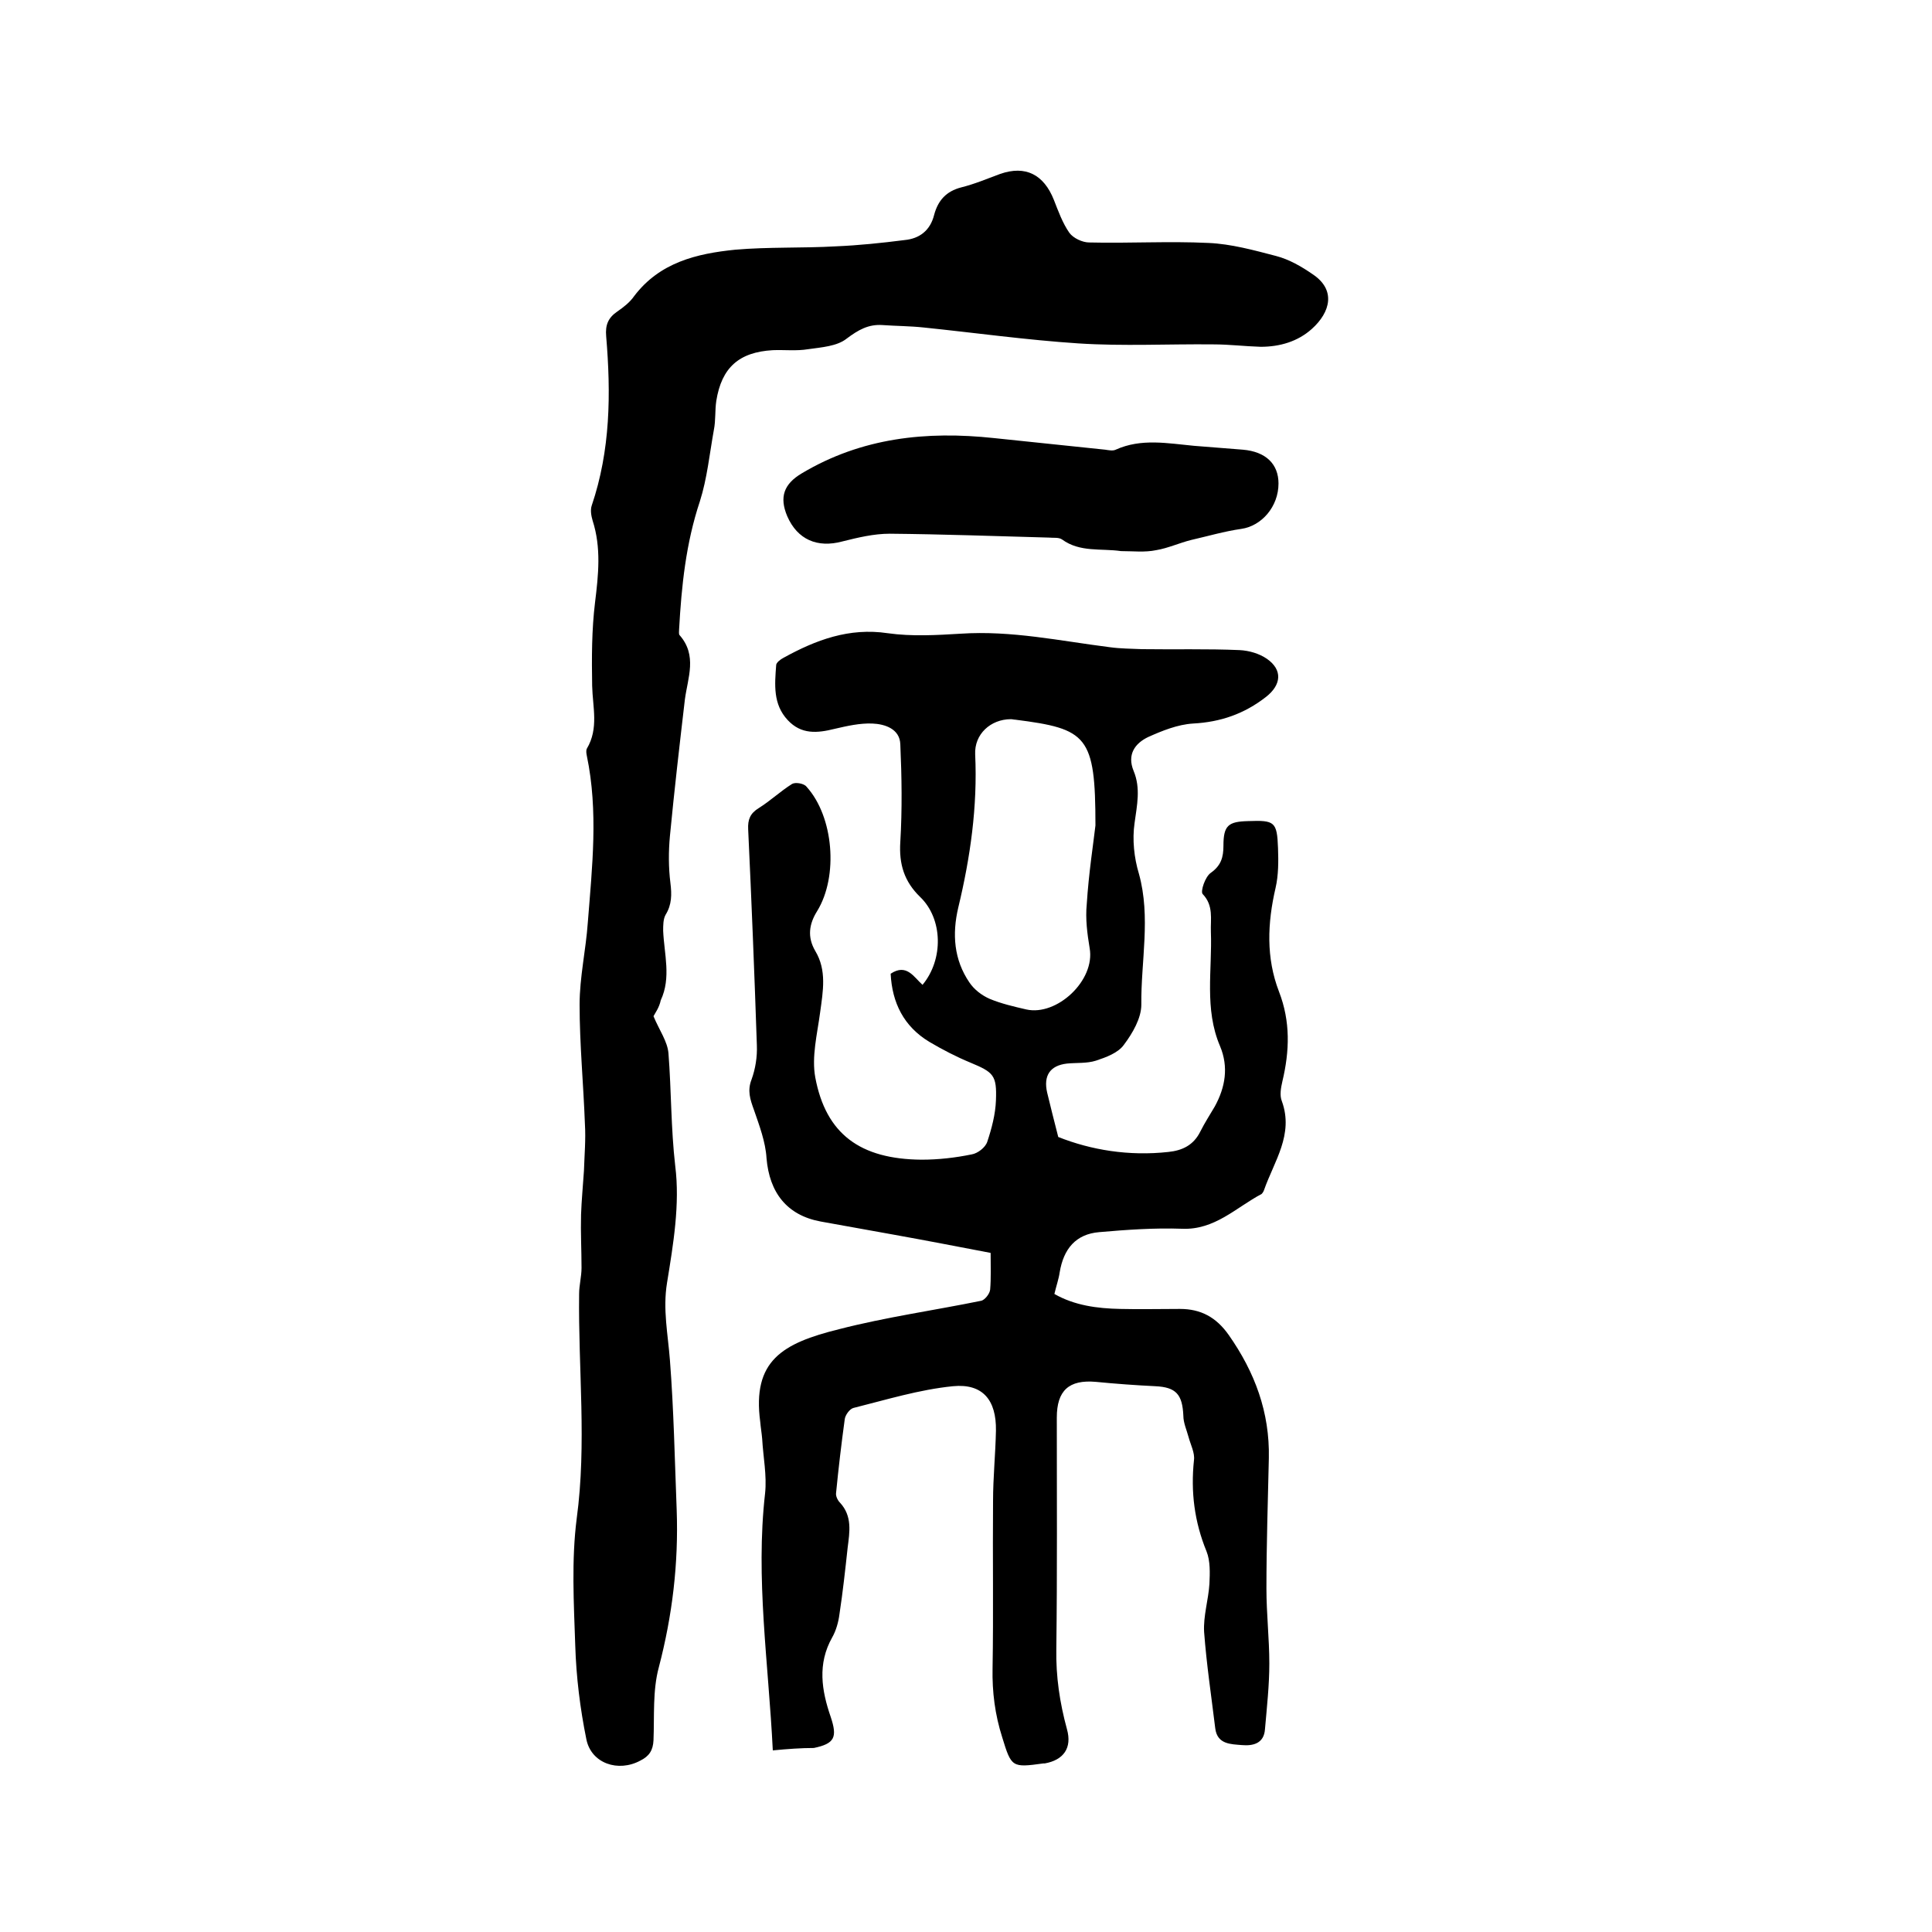 <svg enable-background="new 0 0 400 400" viewBox="0 0 400 400" xmlns="http://www.w3.org/2000/svg"><path d="m160 362.4c-.9-18.2-3.6-35.6-1.6-53.2.4-3.7-.4-7.6-.6-11.3-.1-1.2-.3-2.3-.4-3.5-1.7-12.7 4.6-16.3 16.3-19.2 9.7-2.5 19.7-3.9 29.5-5.9.7-.2 1.7-1.4 1.8-2.3.2-2.4.1-4.8.1-7.6-6.8-1.3-13.5-2.6-20.2-3.8-5-.9-10-1.8-15-2.7-7-1.3-10.6-6-11.2-13.1-.2-3.4-1.5-6.8-2.6-10-.8-2.2-1.4-4-.5-6.3.8-2.2 1.2-4.7 1.1-7.1-.5-14.9-1.1-29.8-1.8-44.7-.1-2 .4-3.3 2.2-4.4 2.4-1.5 4.5-3.5 6.9-5 .7-.4 2.5-.1 3 .6 5.6 6.2 6.6 18.5 2.2 25.7-1.7 2.7-2.1 5.4-.4 8.3 2.4 4 1.6 8.3 1 12.7-.6 4.5-1.8 9.2-1 13.5 2.2 11.7 9.3 16.9 22 17 3.5 0 7-.4 10.4-1.1 1.2-.2 2.8-1.4 3.2-2.6.9-2.7 1.7-5.7 1.8-8.6.2-5.2-.5-5.8-5.3-7.8-2.9-1.2-5.8-2.7-8.5-4.3-5.3-3.2-7.7-8.1-8-14.1 3.3-2.2 4.8.7 6.6 2.3 4.4-5.3 4.2-13.7-.5-18.2-3.3-3.2-4.4-6.8-4.1-11.4.4-6.7.3-13.5 0-20.2-.1-3.2-3.2-4.2-5.8-4.3s-5.2.5-7.8 1.1c-3.6.9-6.9 1.2-9.7-1.8-3.1-3.3-2.7-7.4-2.4-11.4 0-.5.9-1.2 1.5-1.5 6.7-3.7 13.6-6.3 21.6-5.1 5 .7 10.1.4 15.1.1 10.5-.7 20.6 1.5 30.9 2.8 2.2.3 4.4.3 6.6.4 6.8.1 13.5-.1 20.3.2 1.9.1 4 .7 5.6 1.8 3.3 2.3 3 5.4-.2 7.9-4.5 3.5-9.4 5.2-15.1 5.5-3.2.2-6.4 1.5-9.3 2.8-2.7 1.3-4.4 3.6-3 7 1.5 3.6.7 7.1.2 10.8-.5 3.4-.1 7.2.9 10.5 2.5 9 .4 18.1.5 27.1 0 2.8-1.8 5.9-3.6 8.3-1.2 1.7-3.7 2.6-5.8 3.3-1.9.6-4 .4-6 .6-3.5.4-4.9 2.5-4.1 6 .7 2.9 1.4 5.7 2.3 9.2 6.8 2.7 14.6 4 22.8 3.1 2.9-.3 5.2-1.4 6.6-4.2.9-1.8 2-3.5 3-5.2 2.2-4 2.9-8.2 1.1-12.5-3.3-7.7-1.6-15.8-1.9-23.7-.1-2.6.6-5.4-1.7-7.8-.5-.5.5-3.6 1.7-4.4 2.1-1.5 2.6-3.2 2.6-5.6 0-4.2 1-5 5.1-5.1 5.5-.2 6 .1 6.2 5.6.1 2.7.1 5.6-.5 8.2-1.7 7.3-2 14.5.7 21.5 2.4 6.2 2.2 12.3.7 18.6-.3 1.3-.6 2.9-.1 4.1 2.5 6.9-1.6 12.4-3.7 18.4-.1.3-.3.6-.5.8-5.3 2.8-9.7 7.5-16.5 7.2-5.7-.2-11.4.2-17.1.7-4.9.4-7.4 3.5-8.2 8.3-.2 1.4-.7 2.8-1.1 4.5 4.2 2.4 8.9 3 13.6 3.1 4.1.1 8.2 0 12.4 0 4.3 0 7.5 1.7 10.1 5.4 5.4 7.7 8.5 16 8.3 25.5-.2 9-.5 18-.5 27 0 5.2.6 10.4.6 15.5 0 4.5-.5 9-.9 13.6-.2 3-2.5 3.5-4.8 3.3-2.2-.2-5.1-.1-5.5-3.5-.8-6.6-1.8-13.2-2.3-19.9-.2-3.3.9-6.7 1.1-10 .1-2.2.2-4.7-.6-6.7-2.5-6.1-3.3-12.3-2.6-18.9.2-1.5-.7-3.2-1.1-4.7s-1.1-3-1.1-4.5c-.2-4.4-1.5-5.9-5.8-6.1-4.1-.2-8.2-.5-12.3-.9-5.6-.5-8.1 1.8-8.1 7.4 0 16 .1 32-.1 47.9-.1 5.7.7 11.1 2.2 16.6 1.1 3.9-.7 6.4-4.6 7.1-.1 0-.2 0-.3 0-6.5.9-6.6.8-8.5-5.4-1.5-4.7-2.1-9.4-2-14.3.2-11.5 0-23.1.1-34.6 0-4.9.5-9.7.6-14.6.1-6.3-2.7-9.8-8.9-9.2-7 .7-13.8 2.8-20.6 4.5-.8.2-1.7 1.5-1.8 2.3-.7 5.1-1.3 10.2-1.8 15.3-.1.6.3 1.5.8 2 2.6 2.8 2 6.1 1.6 9.3-.5 4.6-1 9.2-1.7 13.8-.2 1.6-.7 3.4-1.5 4.8-3.1 5.5-2.2 11-.3 16.5 1.4 4.2.8 5.5-3.5 6.4-2.6 0-5.4.2-8.5.5zm66.8-191.5c0-18.6-1.7-20-16.6-21.9-.3 0-.6-.1-.9-.1-4.2 0-7.6 3.1-7.4 7.3.5 10.8-1 21.3-3.5 31.7-1.3 5.5-.9 10.8 2.3 15.5 1 1.5 2.6 2.7 4.2 3.4 2.4 1 5 1.6 7.6 2.2 6.3 1.4 14.3-6 13.1-12.7-.5-3-.9-6.1-.6-9.1.4-6.4 1.4-12.8 1.8-16.3z"/><path d="m135.3 210.4c1.2 2.9 2.9 5.2 3.1 7.7.6 7.7.5 15.5 1.4 23.3 1 7.9-.4 16.2-1.7 24.2-.9 5.5.2 10.7.6 16 .8 10.3 1 20.7 1.4 31 .4 11.1-.9 21.9-3.7 32.6-1.3 4.8-.9 10.1-1.1 15.1-.1 2.1-.9 3.3-2.7 4.2-4.6 2.5-10.2.6-11.2-4.4-1.3-6.4-2.1-12.9-2.3-19.4-.3-8.8-.8-17.7.3-26.3 2.1-15.5.3-31 .5-46.5 0-1.8.5-3.6.5-5.4 0-3.7-.2-7.3-.1-11 .1-3 .4-6 .6-9.1.1-3.2.4-6.5.2-9.7-.3-8.2-1.1-16.5-1.1-24.7 0-5.7 1.3-11.3 1.7-17 .9-11.5 2.2-23-.2-34.5-.1-.5-.2-1.1 0-1.5 2.5-4.2 1.2-8.6 1.1-13-.1-5.8-.1-11.6.6-17.3s1.3-11.3-.5-16.9c-.3-1-.5-2.2-.2-3.1 3.9-11.5 4-23.2 3-35.1-.2-2.3.4-3.8 2.3-5.1 1.3-.9 2.6-1.9 3.5-3.2 5.3-7 13-8.8 20.9-9.6 6.9-.6 13.9-.3 20.9-.7 4.7-.2 9.5-.7 14.2-1.3 3.1-.3 5.3-2 6.1-5.2.8-3 2.5-4.9 5.6-5.7 2.8-.7 5.4-1.8 8.1-2.8 5.2-1.8 9 .1 11.1 5.4.9 2.3 1.8 4.8 3.2 6.8.8 1.1 2.7 2 4.1 2 8.2.2 16.5-.3 24.7.1 4.7.2 9.4 1.5 14 2.7 2.7.7 5.3 2.2 7.6 3.8 4.8 3.2 3.7 7.8-.2 11.3-2.9 2.6-6.6 3.7-10.6 3.7-3.3-.1-6.5-.5-9.8-.5-9.3-.1-18.6.4-27.9-.2-10.7-.7-21.4-2.2-32.1-3.3-2.8-.3-5.7-.3-8.5-.5-2.9-.2-5 1-7.4 2.8-2 1.6-5.2 1.8-8 2.2-2.4.4-4.9.1-7.3.2-7 .4-10.6 3.6-11.7 10.5-.3 2-.1 4-.5 6-.9 5-1.4 10.1-2.9 14.8-2.9 8.7-3.8 17.5-4.3 26.5 0 .4-.1 1 .1 1.2 3.7 4.2 1.7 8.8 1.1 13.3-1.1 9.4-2.2 18.9-3.1 28.3-.3 3.2-.3 6.5.1 9.7.3 2.4.3 4.5-1 6.6-.5.9-.5 2.2-.5 3.3.2 4.8 1.7 9.7-.5 14.4-.3 1.5-1.2 2.7-1.5 3.3z"/><path d="m232.1 114.1c-4.1-.6-8.5.3-12.2-2.4-.7-.5-1.8-.3-2.8-.4-11-.3-21.9-.7-32.9-.8-3.3 0-6.6.8-9.8 1.6-5.2 1.4-9.3-.4-11.4-5.2-1.7-4-.7-6.7 3-8.9 12.4-7.4 25.8-8.8 39.8-7.3 7.7.8 15.3 1.6 23 2.4.7.1 1.6.3 2.2 0 5.3-2.4 10.8-1.3 16.2-.8 3.4.3 6.7.5 10.1.8 4.8.4 7.4 3 7.4 7 0 4.8-3.5 8.8-7.7 9.4-3.5.5-6.9 1.5-10.4 2.3-2.4.6-4.8 1.7-7.2 2.1-2.4.5-4.8.2-7.3.2z"/></svg>